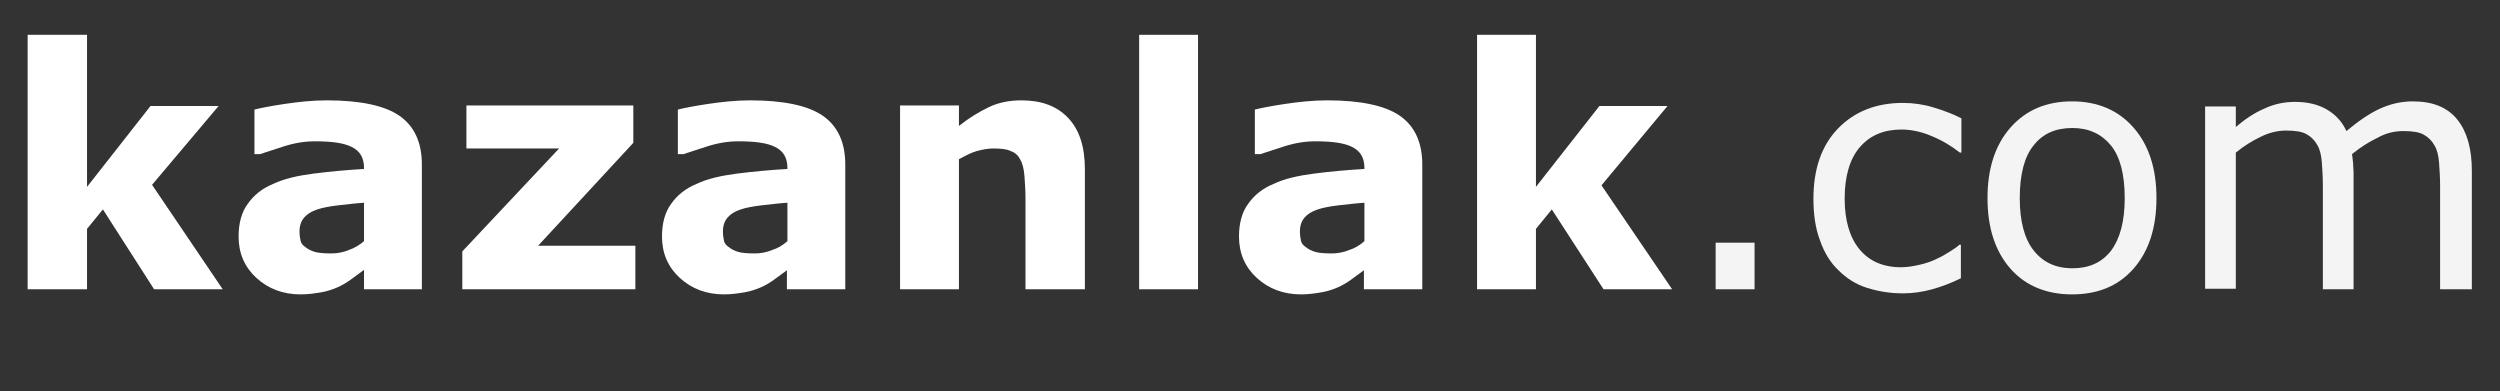 <?xml version="1.0" encoding="utf-8"?>
<!-- Generator: Adobe Illustrator 25.2.1, SVG Export Plug-In . SVG Version: 6.00 Build 0)  -->
<svg version="1.1" id="Layer_1" xmlns="http://www.w3.org/2000/svg" xmlns:xlink="http://www.w3.org/1999/xlink" x="0px" y="0px"
	 viewBox="0 0 488.3 76.4" style="enable-background:new 0 0 488.3 76.4;" xml:space="preserve">
<rect x="0" y="0" width="488.3" height="76.4" fill="#333333" stroke="none"/>
<style type="text/css">
	.st0{enable-background:new    ;}
	.st1{fill:#FFFFFF;}
	.st2{fill:#F4F4F4;}
</style>
<g class="st0">
	<path class="st1" d="M43.5,56.5H30.1L20.1,40.9L17,44.7v11.8H5.4V6.8H17v29.7l12.4-15.8h13.3L29.7,36.1L43.5,56.5z"/>
	<path class="st1" d="M71.1,52.7c-0.6,0.5-1.4,1-2.3,1.7c-0.9,0.7-1.8,1.2-2.6,1.6c-1.1,0.5-2.3,0.9-3.5,1.1c-1.2,0.2-2.5,0.4-4,0.4
		c-3.4,0-6.3-1.1-8.6-3.2c-2.3-2.1-3.5-4.8-3.5-8.1c0-2.6,0.6-4.8,1.8-6.4c1.2-1.7,2.8-3,5-3.9c2.1-1,4.8-1.6,7.9-2
		c3.2-0.4,6.4-0.7,9.8-0.9v-0.2c0-2-0.8-3.3-2.4-4.1c-1.6-0.8-4-1.1-7.2-1.1c-1.9,0-3.9,0.3-6.1,1c-2.2,0.7-3.7,1.2-4.6,1.5h-1.1
		v-8.7c1.2-0.3,3.2-0.7,5.9-1.1c2.7-0.4,5.5-0.7,8.2-0.7c6.5,0,11.3,1,14.2,3c2.9,2,4.4,5.2,4.4,9.5v24.4H71.1V52.7z M71.1,47.1
		v-7.5c-1.6,0.1-3.2,0.3-5,0.5s-3.2,0.5-4.1,0.8c-1.2,0.4-2,0.9-2.6,1.6c-0.6,0.7-0.9,1.6-0.9,2.7c0,0.7,0.1,1.3,0.2,1.8
		c0.1,0.5,0.4,0.9,1,1.3c0.5,0.4,1.1,0.7,1.8,0.9c0.7,0.2,1.7,0.3,3.2,0.3c1.2,0,2.3-0.2,3.5-0.7C69.1,48.5,70.2,47.9,71.1,47.1z"/>
	<path class="st1" d="M124,56.5H90.3v-7.4L109.2,29H91.1v-8.4h32.6v7.3l-18.6,20.1h19V56.5z"/>
	<path class="st1" d="M153.8,52.7c-0.6,0.5-1.4,1-2.3,1.7c-0.9,0.7-1.8,1.2-2.6,1.6c-1.1,0.5-2.3,0.9-3.5,1.1
		c-1.2,0.2-2.5,0.4-4,0.4c-3.4,0-6.3-1.1-8.6-3.2c-2.3-2.1-3.5-4.8-3.5-8.1c0-2.6,0.6-4.8,1.8-6.4c1.2-1.7,2.8-3,5-3.9
		c2.1-1,4.8-1.6,7.9-2c3.2-0.4,6.4-0.7,9.8-0.9v-0.2c0-2-0.8-3.3-2.4-4.1c-1.6-0.8-4-1.1-7.2-1.1c-1.9,0-3.9,0.3-6.1,1
		c-2.2,0.7-3.7,1.2-4.6,1.5h-1.1v-8.7c1.2-0.3,3.2-0.7,5.9-1.1c2.7-0.4,5.5-0.7,8.2-0.7c6.5,0,11.3,1,14.2,3c2.9,2,4.4,5.2,4.4,9.5
		v24.4h-11.4V52.7z M153.8,47.1v-7.5c-1.6,0.1-3.2,0.3-5,0.5s-3.2,0.5-4.1,0.8c-1.2,0.4-2,0.9-2.6,1.6c-0.6,0.7-0.9,1.6-0.9,2.7
		c0,0.7,0.1,1.3,0.2,1.8c0.1,0.5,0.4,0.9,1,1.3c0.5,0.4,1.1,0.7,1.8,0.9c0.7,0.2,1.7,0.3,3.2,0.3c1.2,0,2.3-0.2,3.5-0.7
		C151.9,48.5,152.9,47.9,153.8,47.1z"/>
	<path class="st1" d="M211.8,56.5h-11.5V38.7c0-1.4-0.1-2.9-0.2-4.3c-0.1-1.4-0.4-2.5-0.8-3.2c-0.4-0.8-1-1.4-1.9-1.7
		c-0.8-0.4-2-0.5-3.4-0.5c-1,0-2.1,0.2-3.2,0.5s-2.2,0.9-3.5,1.6v25.4h-11.5V20.6h11.5v4c2-1.6,4-2.8,5.9-3.7c1.9-0.9,4-1.3,6.3-1.3
		c3.9,0,6.9,1.1,9.1,3.4c2.2,2.3,3.3,5.6,3.3,10.1V56.5z"/>
	<path class="st1" d="M234,56.5h-11.5V6.8H234V56.5z"/>
	<path class="st1" d="M266.5,52.7c-0.6,0.5-1.4,1-2.3,1.7c-0.9,0.7-1.8,1.2-2.6,1.6c-1.1,0.5-2.3,0.9-3.5,1.1
		c-1.2,0.2-2.5,0.4-4,0.4c-3.4,0-6.3-1.1-8.6-3.2c-2.3-2.1-3.5-4.8-3.5-8.1c0-2.6,0.6-4.8,1.8-6.4c1.2-1.7,2.8-3,5-3.9
		c2.1-1,4.8-1.6,7.9-2s6.4-0.7,9.8-0.9v-0.2c0-2-0.8-3.3-2.4-4.1s-4-1.1-7.2-1.1c-1.9,0-3.9,0.3-6.1,1c-2.2,0.7-3.7,1.2-4.6,1.5
		h-1.1v-8.7c1.2-0.3,3.2-0.7,5.9-1.1c2.7-0.4,5.5-0.7,8.2-0.7c6.5,0,11.3,1,14.2,3c2.9,2,4.4,5.2,4.4,9.5v24.4h-11.4V52.7z
		 M266.5,47.1v-7.5c-1.6,0.1-3.2,0.3-5,0.5s-3.2,0.5-4.1,0.8c-1.2,0.4-2,0.9-2.6,1.6c-0.6,0.7-0.9,1.6-0.9,2.7
		c0,0.7,0.1,1.3,0.2,1.8c0.1,0.5,0.4,0.9,1,1.3c0.5,0.4,1.1,0.7,1.8,0.9c0.7,0.2,1.7,0.3,3.2,0.3c1.2,0,2.3-0.2,3.5-0.7
		C264.6,48.5,265.6,47.9,266.5,47.1z"/>
	<path class="st1" d="M326.6,56.5h-13.4l-10.1-15.6l-3.1,3.8v11.8h-11.5V6.8H300v29.7l12.4-15.8h13.3l-12.9,15.5L326.6,56.5z"/>
</g>
<g class="st0">
	<path class="st2" d="M342.7,56.5h-7.6v-9.1h7.6V56.5z"/>
	<path class="st2" d="M383.1,54.3c-2,1-3.9,1.7-5.7,2.2c-1.8,0.5-3.7,0.8-5.7,0.8c-2.6,0-4.9-0.4-7.1-1.1s-4-1.9-5.5-3.4
		c-1.6-1.5-2.8-3.5-3.6-5.8c-0.9-2.3-1.3-5.1-1.3-8.2c0-5.8,1.6-10.4,4.8-13.7s7.4-5,12.7-5c2,0,4.1,0.3,6,0.9
		c2,0.6,3.8,1.3,5.4,2.1v6.7h-0.3c-1.8-1.4-3.7-2.5-5.7-3.3c-1.9-0.8-3.9-1.2-5.7-1.2c-3.4,0-6.1,1.1-8.1,3.4c-2,2.3-3,5.7-3,10.1
		c0,4.3,1,7.6,2.9,9.9c1.9,2.3,4.6,3.5,8.1,3.5c1.2,0,2.4-0.2,3.7-0.5s2.4-0.7,3.4-1.2c0.9-0.4,1.7-0.9,2.5-1.4
		c0.8-0.5,1.4-0.9,1.8-1.3h0.3V54.3z"/>
	<path class="st2" d="M421.2,38.7c0,5.8-1.5,10.4-4.5,13.8c-3,3.4-7,5-12,5c-5,0-9.1-1.7-12-5c-3-3.4-4.5-8-4.5-13.8
		s1.5-10.4,4.5-13.8c3-3.4,7-5.1,12-5.1c5,0,9,1.7,12,5.1C419.7,28.3,421.2,32.9,421.2,38.7z M415,38.7c0-4.6-0.9-8.1-2.7-10.3
		c-1.8-2.2-4.3-3.4-7.5-3.4c-3.3,0-5.8,1.1-7.6,3.4c-1.8,2.2-2.7,5.7-2.7,10.3c0,4.5,0.9,7.9,2.7,10.2s4.3,3.5,7.6,3.5
		c3.2,0,5.7-1.1,7.5-3.4C414.1,46.6,415,43.2,415,38.7z"/>
	<path class="st2" d="M482.6,56.5h-6V36.2c0-1.5-0.1-3-0.2-4.4c-0.1-1.4-0.4-2.6-0.9-3.4c-0.5-0.9-1.2-1.6-2.1-2.1
		c-0.9-0.5-2.2-0.7-4-0.7c-1.7,0-3.4,0.4-5,1.3c-1.7,0.8-3.4,1.9-5,3.2c0.1,0.5,0.1,1.1,0.2,1.7c0,0.6,0.1,1.3,0.1,1.9v22.8h-6V36.2
		c0-1.6-0.1-3.1-0.2-4.5c-0.1-1.4-0.4-2.6-0.9-3.4c-0.5-0.9-1.2-1.6-2.1-2.1s-2.2-0.7-4-0.7c-1.6,0-3.3,0.4-4.9,1.2
		c-1.7,0.8-3.3,1.8-4.9,3.1v26.6h-6V20.8h6v4c1.9-1.6,3.7-2.8,5.6-3.6c1.9-0.9,3.9-1.3,6-1.3c2.4,0,4.5,0.5,6.2,1.5s3,2.4,3.8,4.2
		c2.4-2,4.6-3.5,6.6-4.4c2-0.9,4.1-1.4,6.4-1.4c3.9,0,6.8,1.2,8.7,3.6c1.9,2.4,2.8,5.7,2.8,10V56.5z"/>
</g>
</svg>
